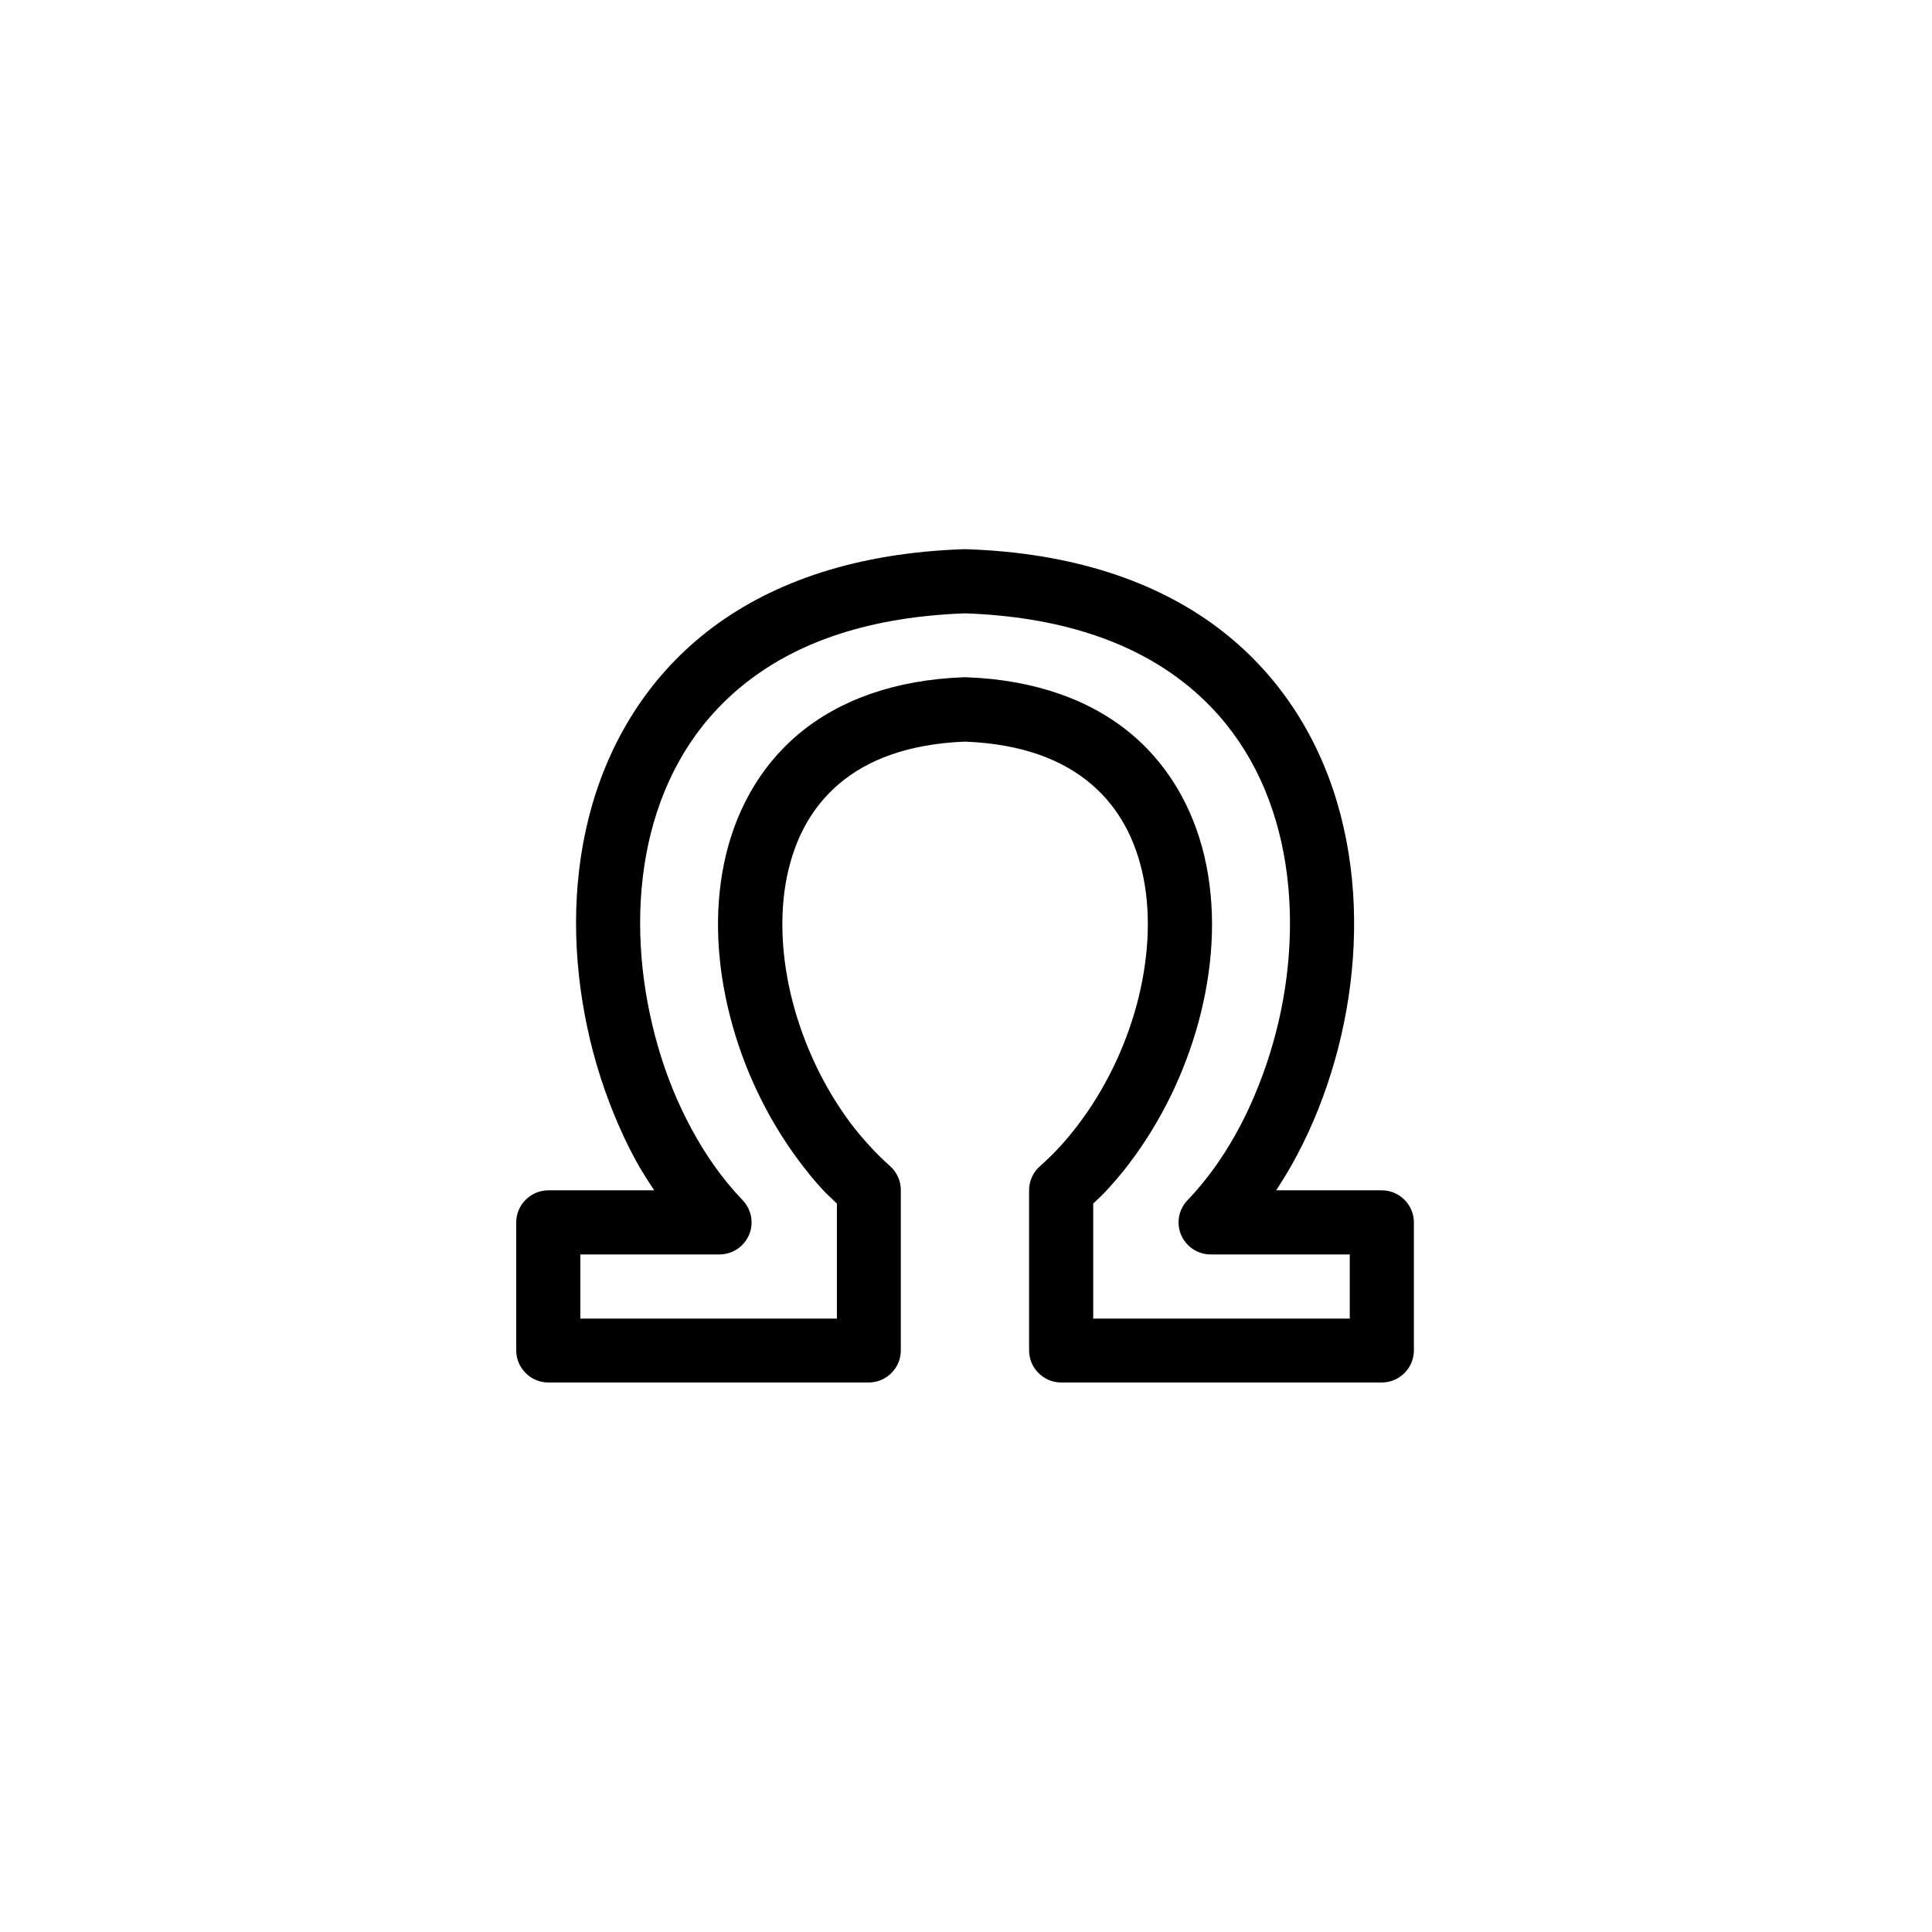 <svg xmlns="http://www.w3.org/2000/svg" width="500" height="500" viewBox="0 0 500 500"><g transform="translate(133.598,142.133)translate(116.151,107.822)rotate(0)translate(-116.151,-107.822) scale(8.297,8.297)" opacity="1"><defs class="defs"/><path transform="translate(-2,-3.004)" d="M15.967,3.004c-3.317,0.109 -5.923,1.002 -7.847,2.444c-1.923,1.442 -3.138,3.413 -3.75,5.529c-0.612,2.116 -0.636,4.385 -0.236,6.533c0.2,1.074 0.506,2.116 0.908,3.1c0.201,0.492 0.424,0.975 0.672,1.432c0.181,0.336 0.385,0.646 0.59,0.96h-3.307c-0.546,0.002 -0.995,0.45 -0.997,0.997v4.001c0.002,0.546 0.451,0.994 0.997,0.996h10.003c0.546,-0.002 0.994,-0.45 0.996,-0.996v-4.998c0.003,-0.287 -0.119,-0.561 -0.332,-0.753c-0.228,-0.202 -0.447,-0.418 -0.657,-0.65c-0.211,-0.231 -0.415,-0.474 -0.605,-0.73c-0.823,-1.108 -1.441,-2.43 -1.787,-3.773c-0.345,-1.342 -0.412,-2.702 -0.17,-3.882c0.243,-1.181 0.77,-2.174 1.647,-2.909c0.868,-0.728 2.119,-1.227 3.905,-1.299c1.807,0.071 3.063,0.581 3.934,1.321c0.878,0.746 1.405,1.755 1.639,2.953c0.234,1.198 0.15,2.574 -0.214,3.927c-0.364,1.354 -1.008,2.678 -1.853,3.78c-0.179,0.233 -0.366,0.46 -0.561,0.671c-0.195,0.212 -0.395,0.405 -0.605,0.591c-0.217,0.19 -0.341,0.465 -0.34,0.753v4.998c0.002,0.547 0.453,0.996 1,0.996c0.001,0 0.003,0 0.004,0h10.002c0.546,-0.002 0.995,-0.45 0.997,-0.996v-4.001c-0.002,-0.547 -0.451,-0.995 -0.997,-0.997h-3.299c0.233,-0.357 0.454,-0.721 0.657,-1.107c0.241,-0.459 0.462,-0.933 0.657,-1.425c0.39,-0.983 0.689,-2.024 0.878,-3.093c0.379,-2.138 0.329,-4.391 -0.295,-6.489c-0.624,-2.097 -1.845,-4.045 -3.765,-5.47c-1.919,-1.425 -4.509,-2.305 -7.803,-2.414c-0.022,0 -0.044,0 -0.066,0zM16.004,5.005c2.948,0.104 5.102,0.878 6.644,2.023c1.549,1.15 2.522,2.683 3.041,4.429c0.519,1.745 0.568,3.703 0.236,5.573c-0.166,0.935 -0.428,1.846 -0.768,2.702c-0.169,0.428 -0.354,0.839 -0.561,1.233c-0.206,0.394 -0.432,0.771 -0.671,1.122c-0.306,0.449 -0.634,0.855 -0.982,1.218c-0.182,0.186 -0.284,0.437 -0.284,0.698c0,0.548 0.451,0.999 1,0.999h4.341v2.001h-8.002v-3.588c0.138,-0.134 0.281,-0.263 0.413,-0.406c0.238,-0.257 0.464,-0.524 0.679,-0.804c1.016,-1.325 1.768,-2.875 2.2,-4.481c0.431,-1.606 0.548,-3.269 0.243,-4.828c-0.304,-1.559 -1.049,-3.025 -2.31,-4.097c-1.261,-1.072 -3.01,-1.723 -5.19,-1.801c-0.022,-0.001 -0.044,-0.001 -0.066,0c-2.16,0.077 -3.901,0.717 -5.16,1.772c-1.259,1.055 -2.009,2.497 -2.325,4.038c-0.317,1.54 -0.219,3.189 0.192,4.783c0.41,1.594 1.138,3.138 2.126,4.466c0.228,0.308 0.467,0.604 0.723,0.886c0.151,0.166 0.319,0.316 0.48,0.472v3.588h-8.002v-2.001h4.341c0.548,0 1,-0.451 1,-0.999c0,-0.261 -0.102,-0.512 -0.284,-0.698c-0.318,-0.331 -0.618,-0.697 -0.901,-1.1c-0.244,-0.348 -0.475,-0.722 -0.687,-1.115c-0.212,-0.393 -0.408,-0.805 -0.583,-1.233c-0.349,-0.856 -0.615,-1.776 -0.79,-2.716c-0.349,-1.88 -0.318,-3.847 0.192,-5.61c0.51,-1.764 1.482,-3.318 3.034,-4.481c1.546,-1.159 3.707,-1.941 6.681,-2.045z" fill="#000000" class="fill c1"/></g></svg>
